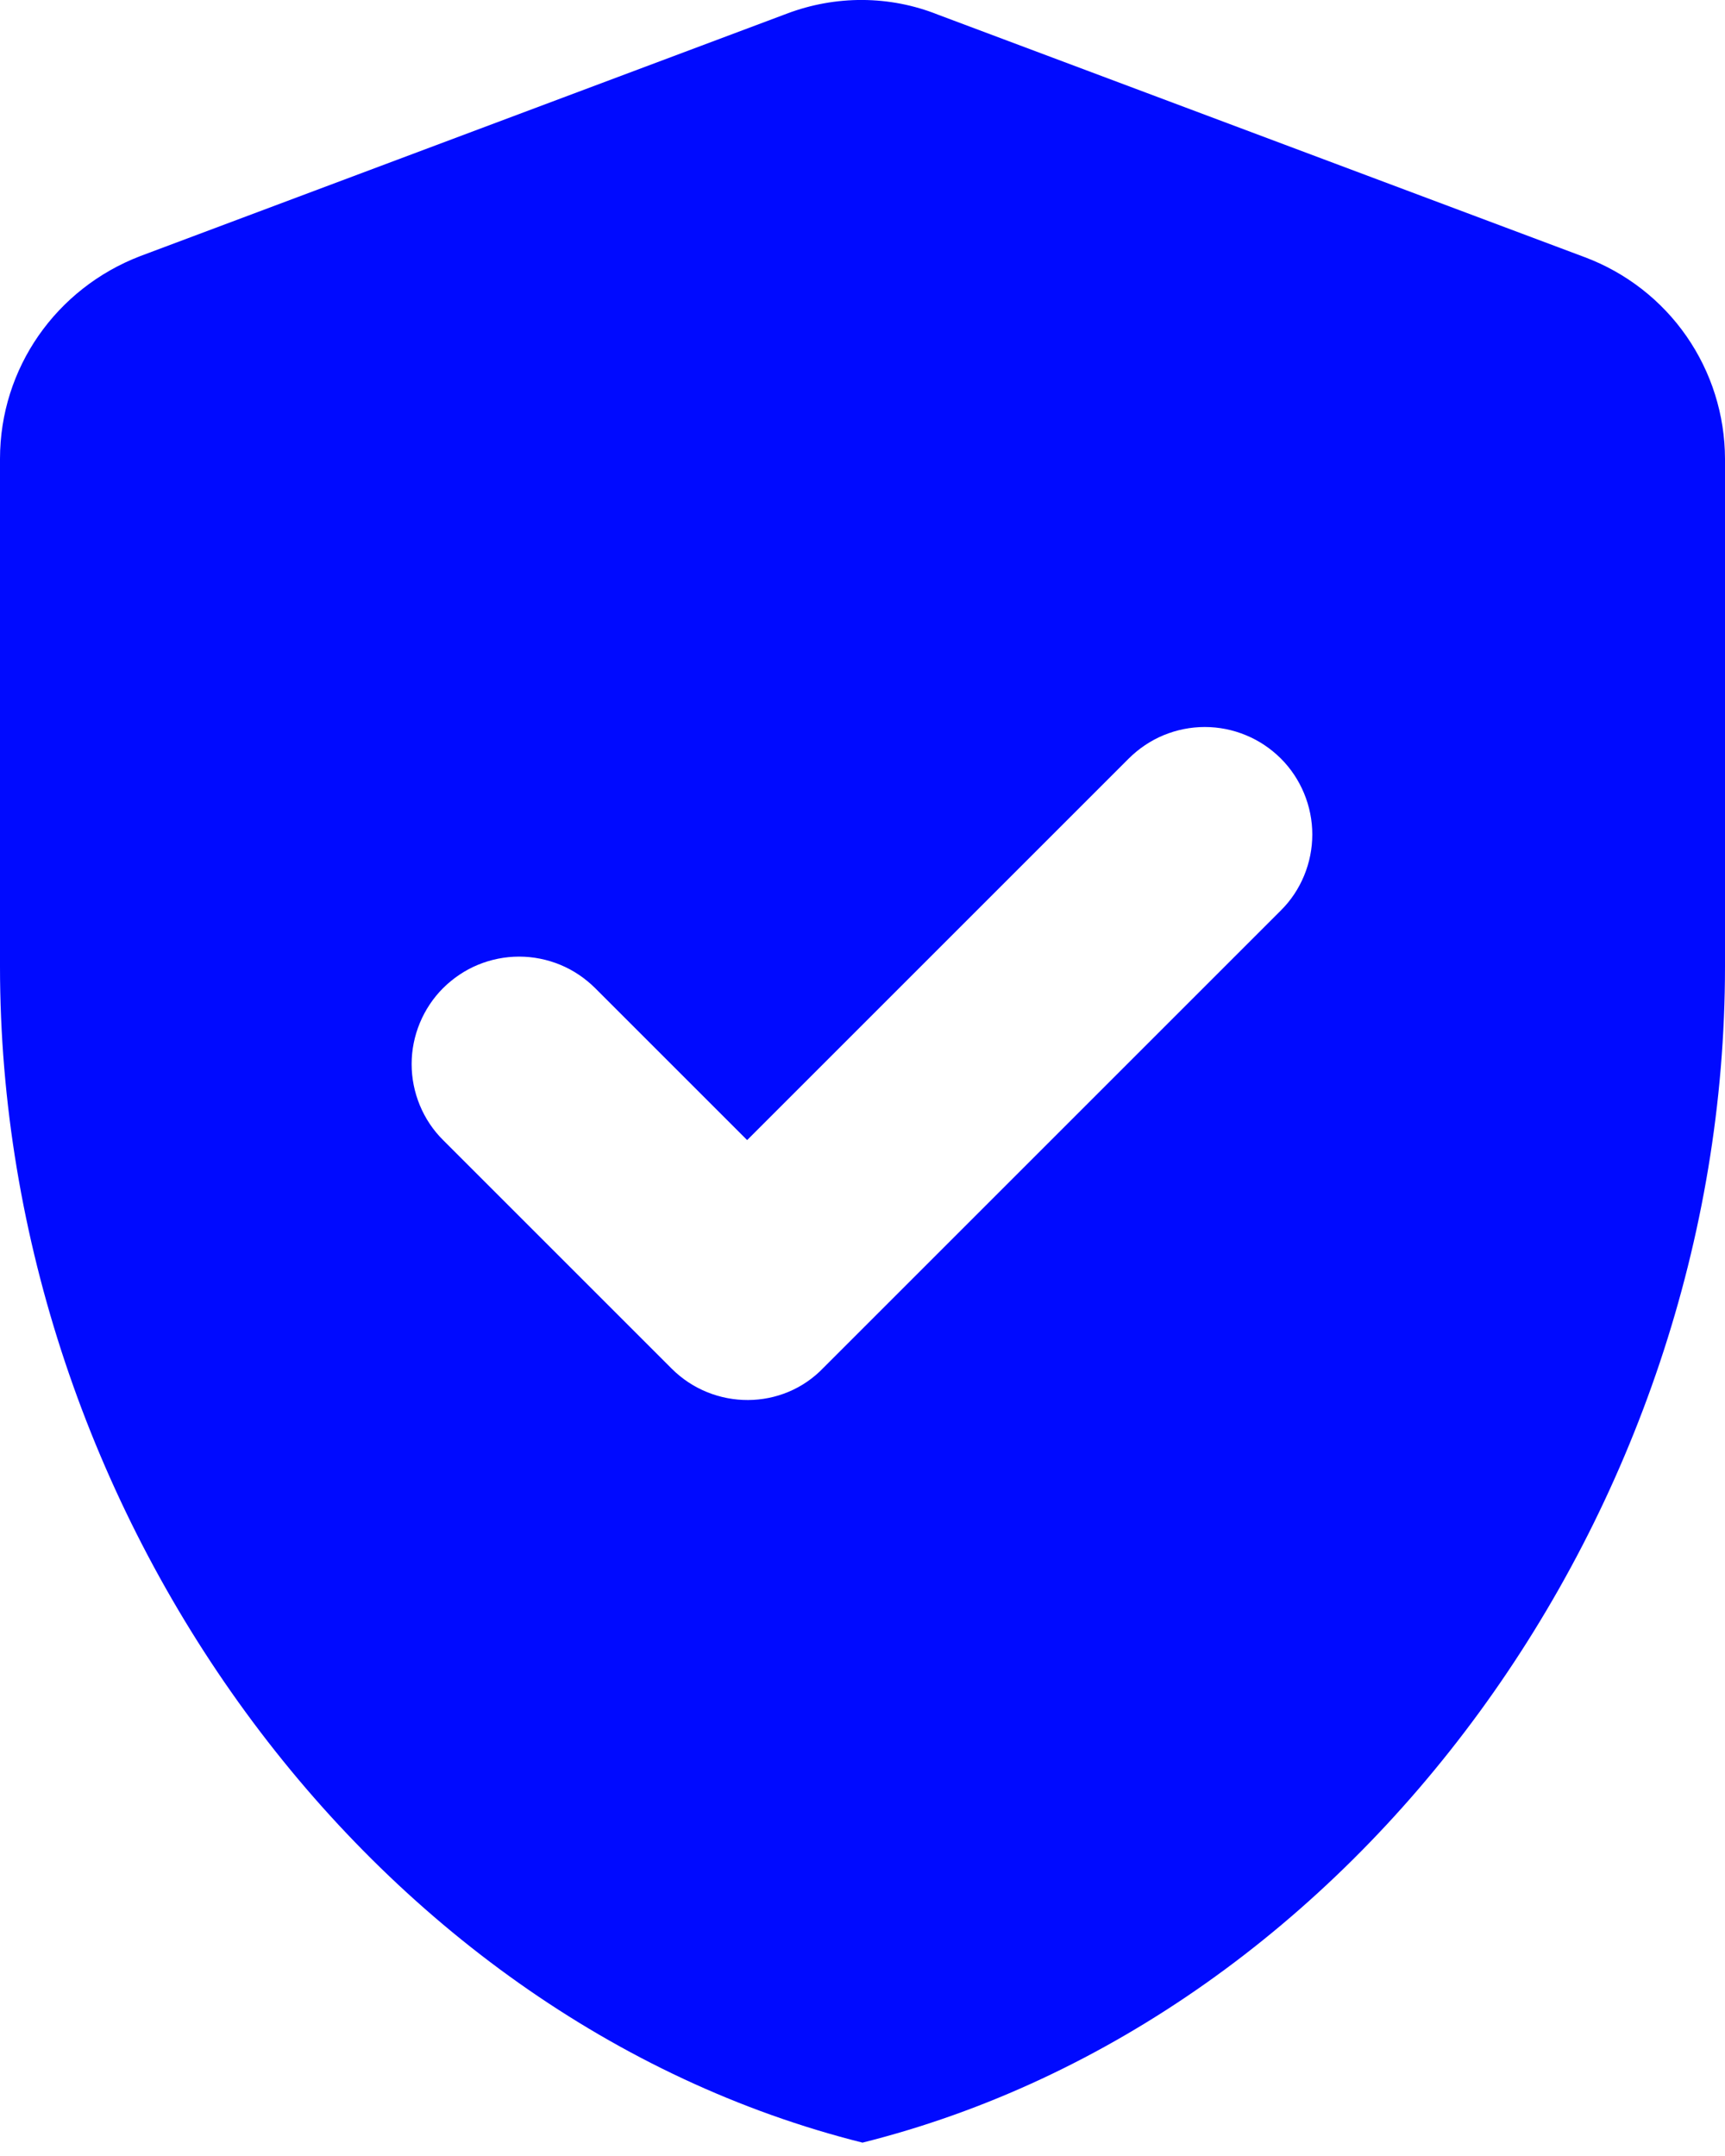 <svg width="16" height="20" viewBox="0 0 16 20" fill="none" xmlns="http://www.w3.org/2000/svg">
<path id="Vector" d="M7.3 0.126L1.3 2.376C0.52 2.676 0 3.416 0 4.256V8.966C0 14.016 3.41 18.726 8 19.876C12.59 18.726 16 14.016 16 8.966V4.256C15.999 3.849 15.874 3.452 15.642 3.118C15.41 2.784 15.081 2.529 14.7 2.386L8.7 0.136C8.25 -0.044 7.75 -0.044 7.3 0.126ZM6.23 12.696L4.11 10.576C4.017 10.484 3.944 10.374 3.894 10.253C3.844 10.132 3.818 10.002 3.818 9.871C3.818 9.74 3.844 9.611 3.894 9.49C3.944 9.369 4.017 9.259 4.11 9.166C4.203 9.074 4.312 9 4.433 8.95C4.554 8.9 4.684 8.874 4.815 8.874C4.946 8.874 5.076 8.9 5.197 8.95C5.318 9 5.427 9.074 5.52 9.166L6.93 10.576L10.47 7.036C10.563 6.944 10.672 6.87 10.793 6.82C10.914 6.77 11.044 6.744 11.175 6.744C11.306 6.744 11.436 6.77 11.556 6.82C11.678 6.87 11.787 6.944 11.88 7.036C11.973 7.129 12.046 7.239 12.096 7.36C12.146 7.481 12.172 7.61 12.172 7.741C12.172 7.872 12.146 8.002 12.096 8.123C12.046 8.244 11.973 8.354 11.88 8.446L7.64 12.686C7.26 13.086 6.62 13.086 6.23 12.696Z" fill="#000AFF"/>
</svg>
